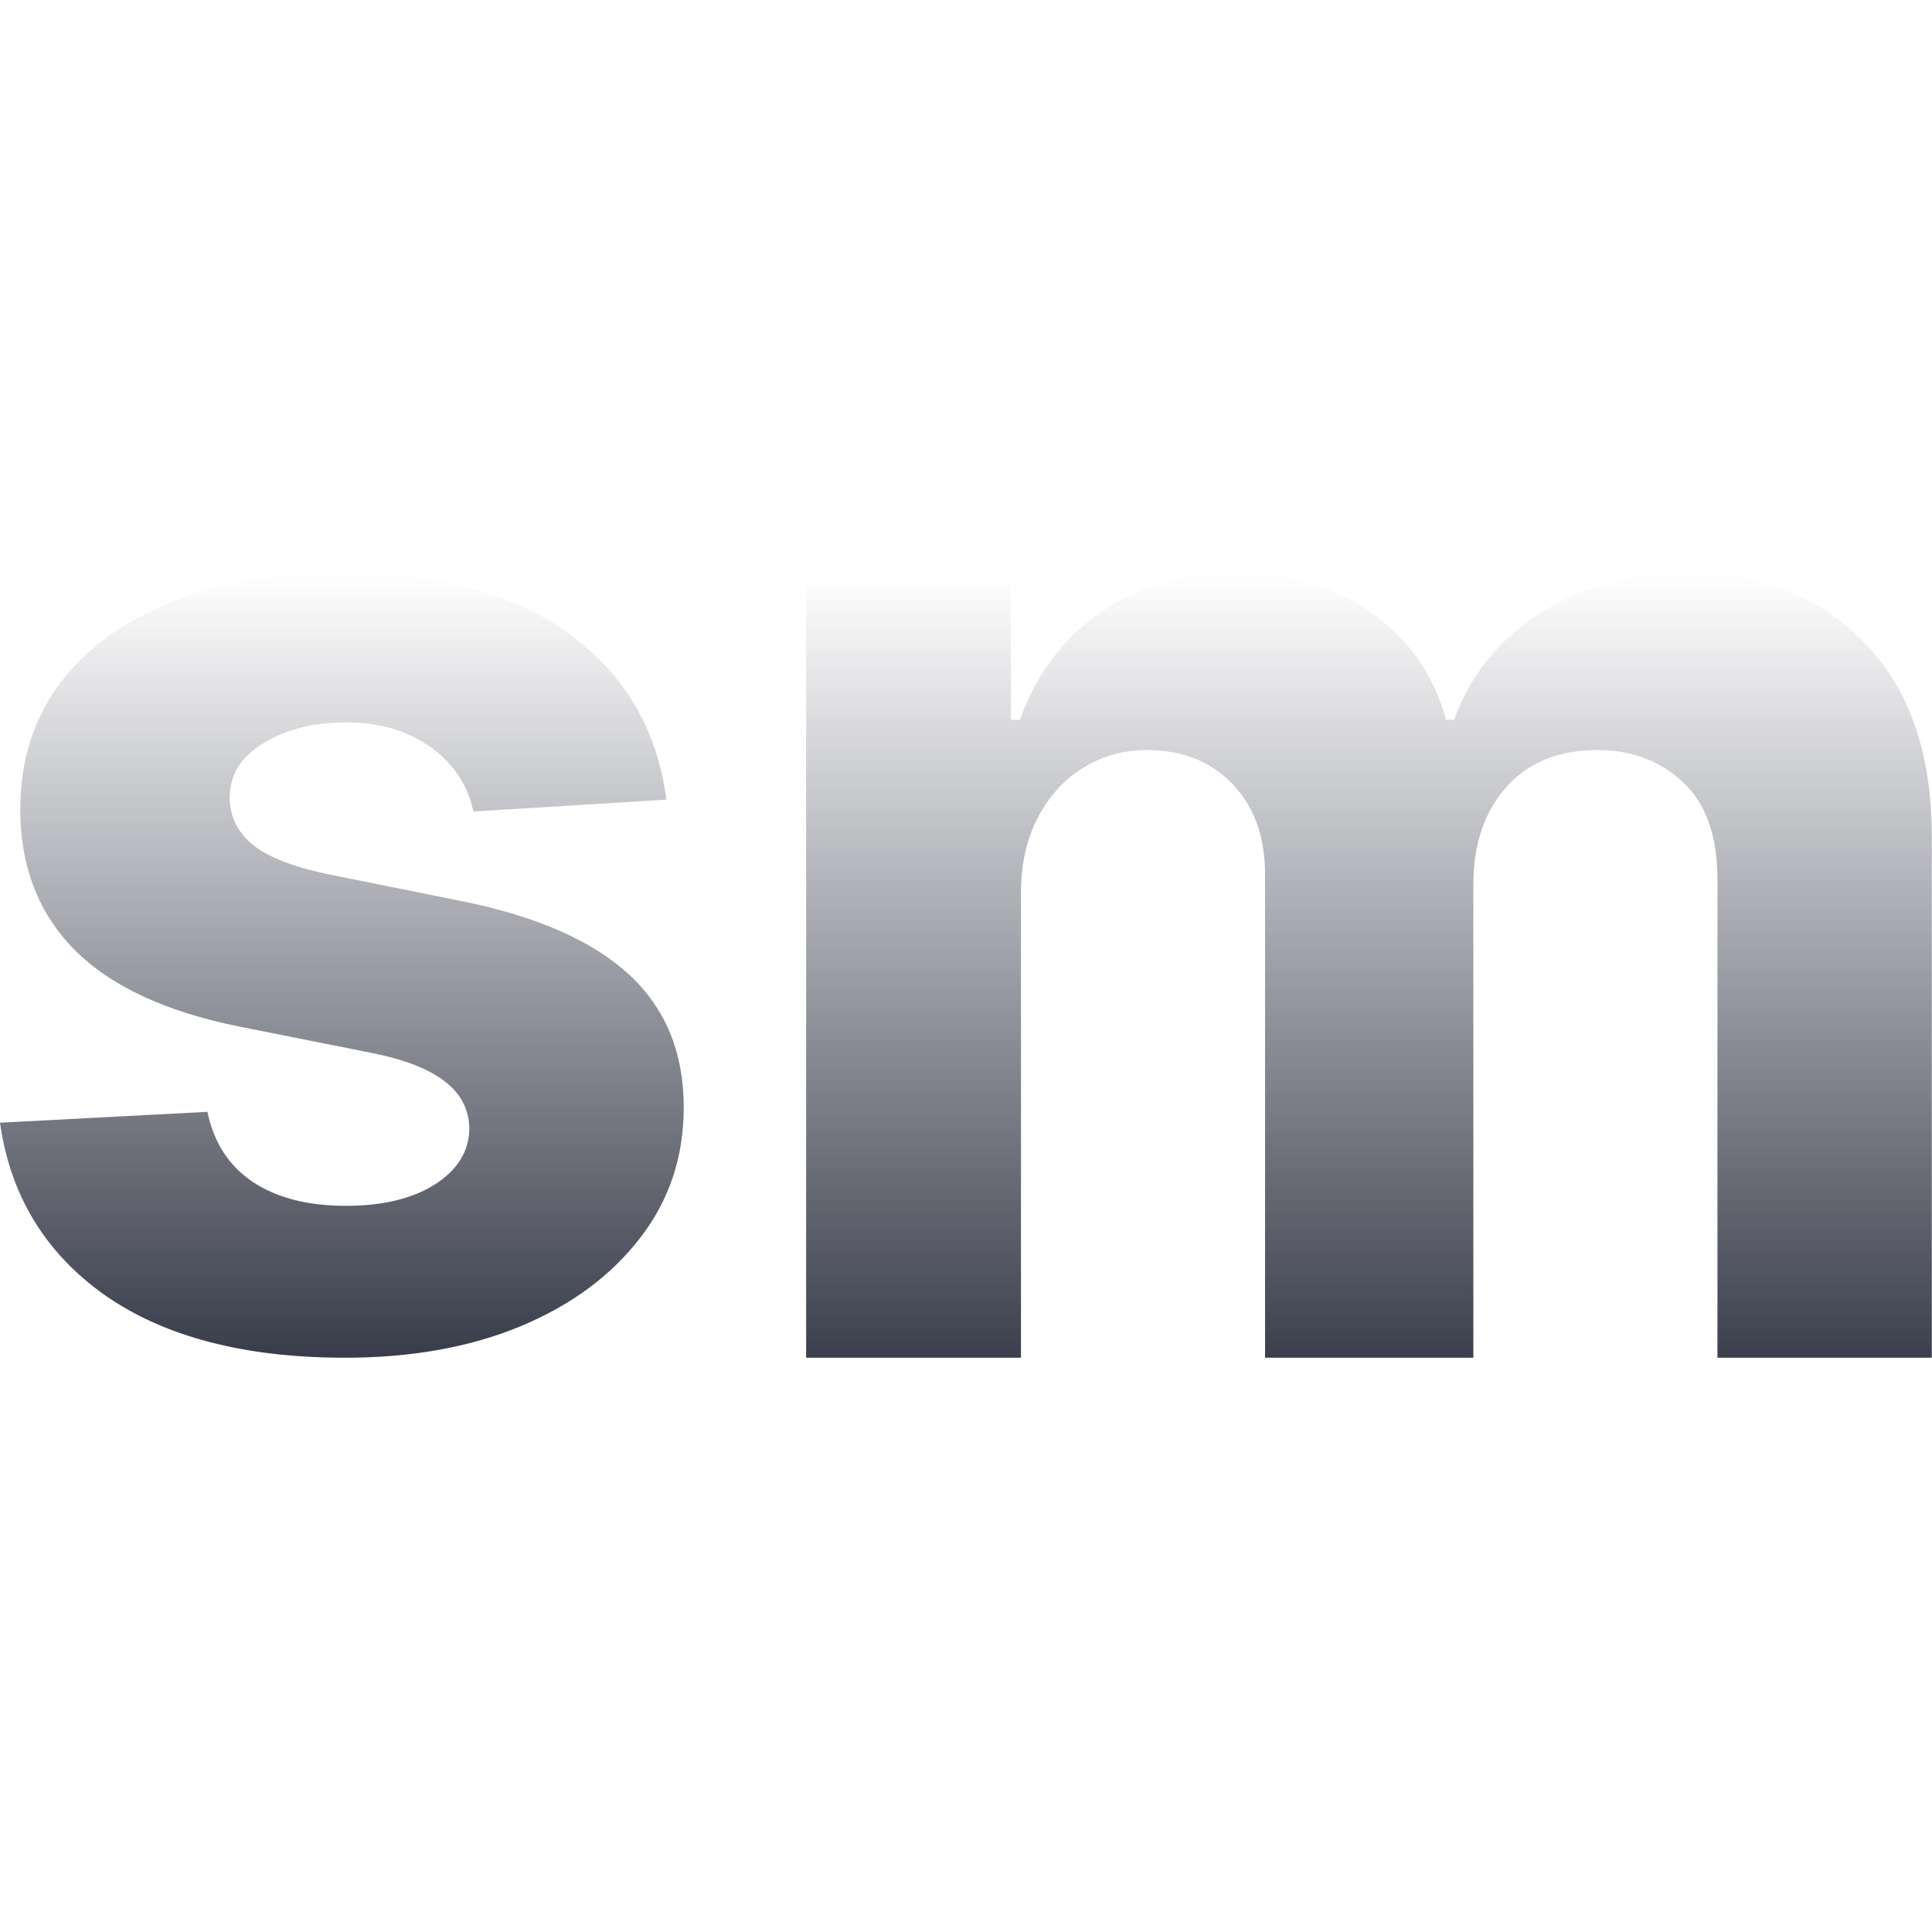 <?xml version="1.0" encoding="UTF-8"?> <svg xmlns="http://www.w3.org/2000/svg" width="1561" height="1561" viewBox="0 0 1561 1561" fill="none"> <path d="M538.44 646.084L382.429 655.678C379.762 642.353 374.028 630.361 365.227 619.701C356.427 608.775 344.826 600.113 330.425 593.717C316.29 587.055 299.356 583.724 279.621 583.724C253.219 583.724 230.951 589.32 212.816 600.513C194.681 611.44 185.614 626.097 185.614 644.485C185.614 659.143 191.481 671.535 203.215 681.662C214.949 691.789 235.084 699.917 263.62 706.047L374.828 728.433C434.566 740.691 479.102 760.412 508.438 787.595C537.773 814.778 552.441 850.489 552.441 894.728C552.441 934.969 540.574 970.28 516.839 1000.66C493.37 1031.04 461.101 1054.76 420.031 1071.82C379.228 1088.61 332.158 1097 278.821 1097C197.481 1097 132.677 1080.08 84.406 1046.23C36.403 1012.12 8.267 965.749 0 907.12L167.612 898.325C172.68 923.11 184.947 942.031 204.415 955.09C223.883 967.881 248.819 974.277 279.221 974.277C309.09 974.277 333.092 968.548 351.226 957.088C369.628 945.362 378.962 930.305 379.228 911.917C378.962 896.46 372.428 883.801 359.627 873.941C346.826 863.814 327.091 856.085 300.422 850.755L194.014 829.569C134.01 817.576 89.34 796.789 60.005 767.208C30.936 737.627 16.401 699.917 16.401 654.079C16.401 614.638 27.069 580.659 48.404 552.144C70.005 523.628 100.274 501.642 139.21 486.185C178.413 470.728 224.283 463 276.821 463C354.426 463 415.498 479.39 460.034 512.169C504.838 544.948 530.973 589.587 538.44 646.084Z" fill="url(#paint0_linear_71_104)"></path> <path d="M651.332 1097V471.149H816.769V581.569H824.103C837.143 544.898 858.875 515.969 889.3 494.781C919.725 473.594 956.126 463 998.504 463C1041.43 463 1077.96 473.73 1108.12 495.189C1138.27 516.377 1158.37 545.17 1168.42 581.569H1174.94C1187.71 545.713 1210.8 517.056 1244.21 495.596C1277.9 473.865 1317.7 463 1363.61 463C1422.01 463 1469.41 481.607 1505.82 518.821C1542.49 555.764 1560.83 608.19 1560.83 676.099V1097H1387.65V710.325C1387.65 675.556 1378.41 649.479 1359.94 632.094C1341.47 614.709 1318.38 606.017 1290.67 606.017C1259.16 606.017 1234.57 616.067 1216.91 636.168C1199.26 655.998 1190.43 682.211 1190.43 714.807V1097H1022.14V706.658C1022.14 675.963 1013.31 651.516 995.652 633.316C978.266 615.117 955.312 606.017 926.788 606.017C907.501 606.017 890.115 610.906 874.631 620.685C859.418 630.192 847.329 643.638 838.365 661.023C829.4 678.136 824.918 698.237 824.918 721.326V1097H651.332Z" fill="url(#paint1_linear_71_104)"></path> <defs> <linearGradient id="paint0_linear_71_104" x1="815.99" y1="1097" x2="815.99" y2="463" gradientUnits="userSpaceOnUse"> <stop stop-color="#383C4A"></stop> <stop offset="1" stop-color="#383C4A" stop-opacity="0"></stop> </linearGradient> <linearGradient id="paint1_linear_71_104" x1="810.482" y1="1109.22" x2="810.482" y2="463" gradientUnits="userSpaceOnUse"> <stop stop-color="#383C4A"></stop> <stop offset="1" stop-color="#383C4A" stop-opacity="0"></stop> </linearGradient> </defs> </svg> 